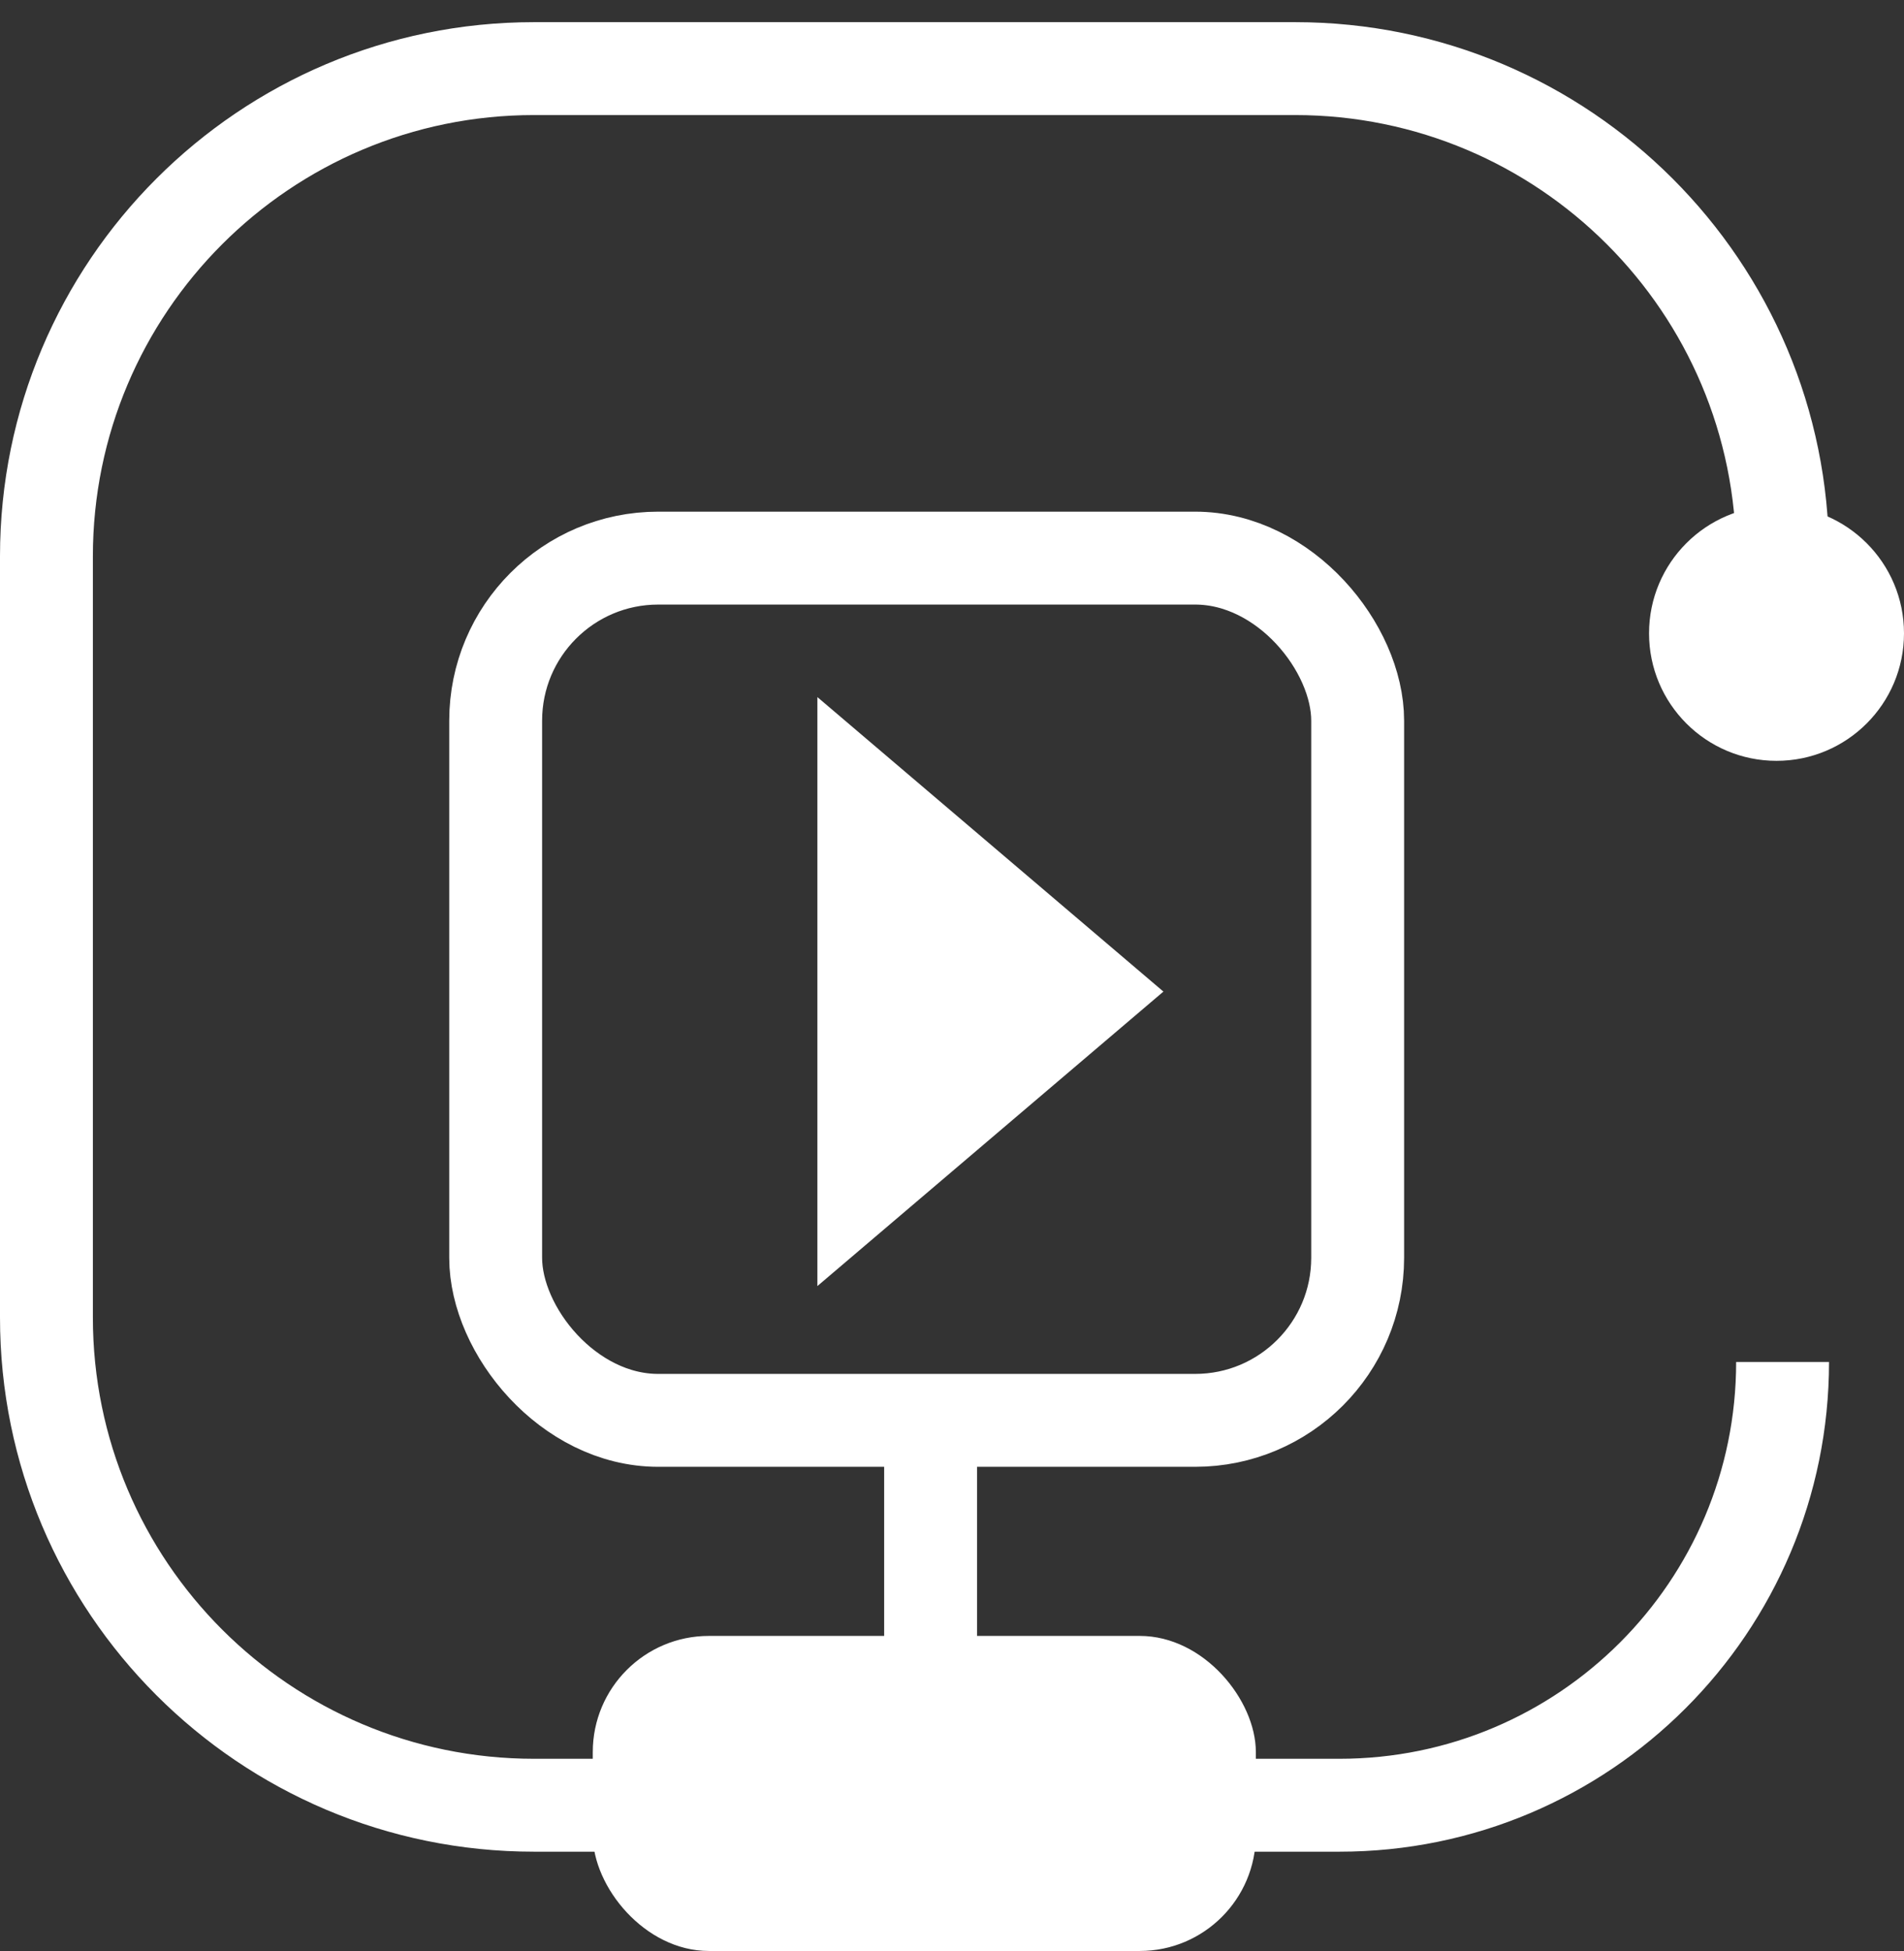 <?xml version="1.0" encoding="UTF-8"?>
<svg xmlns="http://www.w3.org/2000/svg" width="82" height="84" viewBox="0 0 82 84" fill="none">
  <rect x="0" y="0" width="82" height="84" fill="#333333" stroke="none"/>
  <rect x="25.529" y="70.435" width="28.557" height="13.565" rx="5" fill="white"></rect>
  <path d="M50.105 42.693L35.203 55.372L35.203 30.014L50.105 42.693Z" fill="white"></path>
  <rect x="21.347" y="24.03" width="37.124" height="37.124" rx="7" stroke="white" stroke-width="4"></rect>
  <line x1="40.078" y1="60.993" x2="40.078" y2="75.986" stroke="white" stroke-width="4"></line>
  <circle cx="76.51" cy="27.268" r="5.49" fill="white"></circle>
  <path d="M23 4.954H55.771V0.954H23V4.954ZM57.686 75.725H23V79.725H57.686V75.725ZM4 56.725V23.954H0V56.725H4ZM74.771 23.954V30.797H78.771V23.954H74.771ZM23 75.725C12.507 75.725 4 67.219 4 56.725H0C0 69.428 10.297 79.725 23 79.725V75.725ZM57.686 79.725C69.331 79.725 78.771 70.285 78.771 58.64H74.771C74.771 68.076 67.122 75.725 57.686 75.725V79.725ZM55.771 4.954C66.265 4.954 74.771 13.461 74.771 23.954H78.771C78.771 11.252 68.474 0.954 55.771 0.954V4.954ZM23 0.954C10.297 0.954 0 11.252 0 23.954H4C4 13.461 12.507 4.954 23 4.954V0.954Z" fill="white"></path>
</svg>
